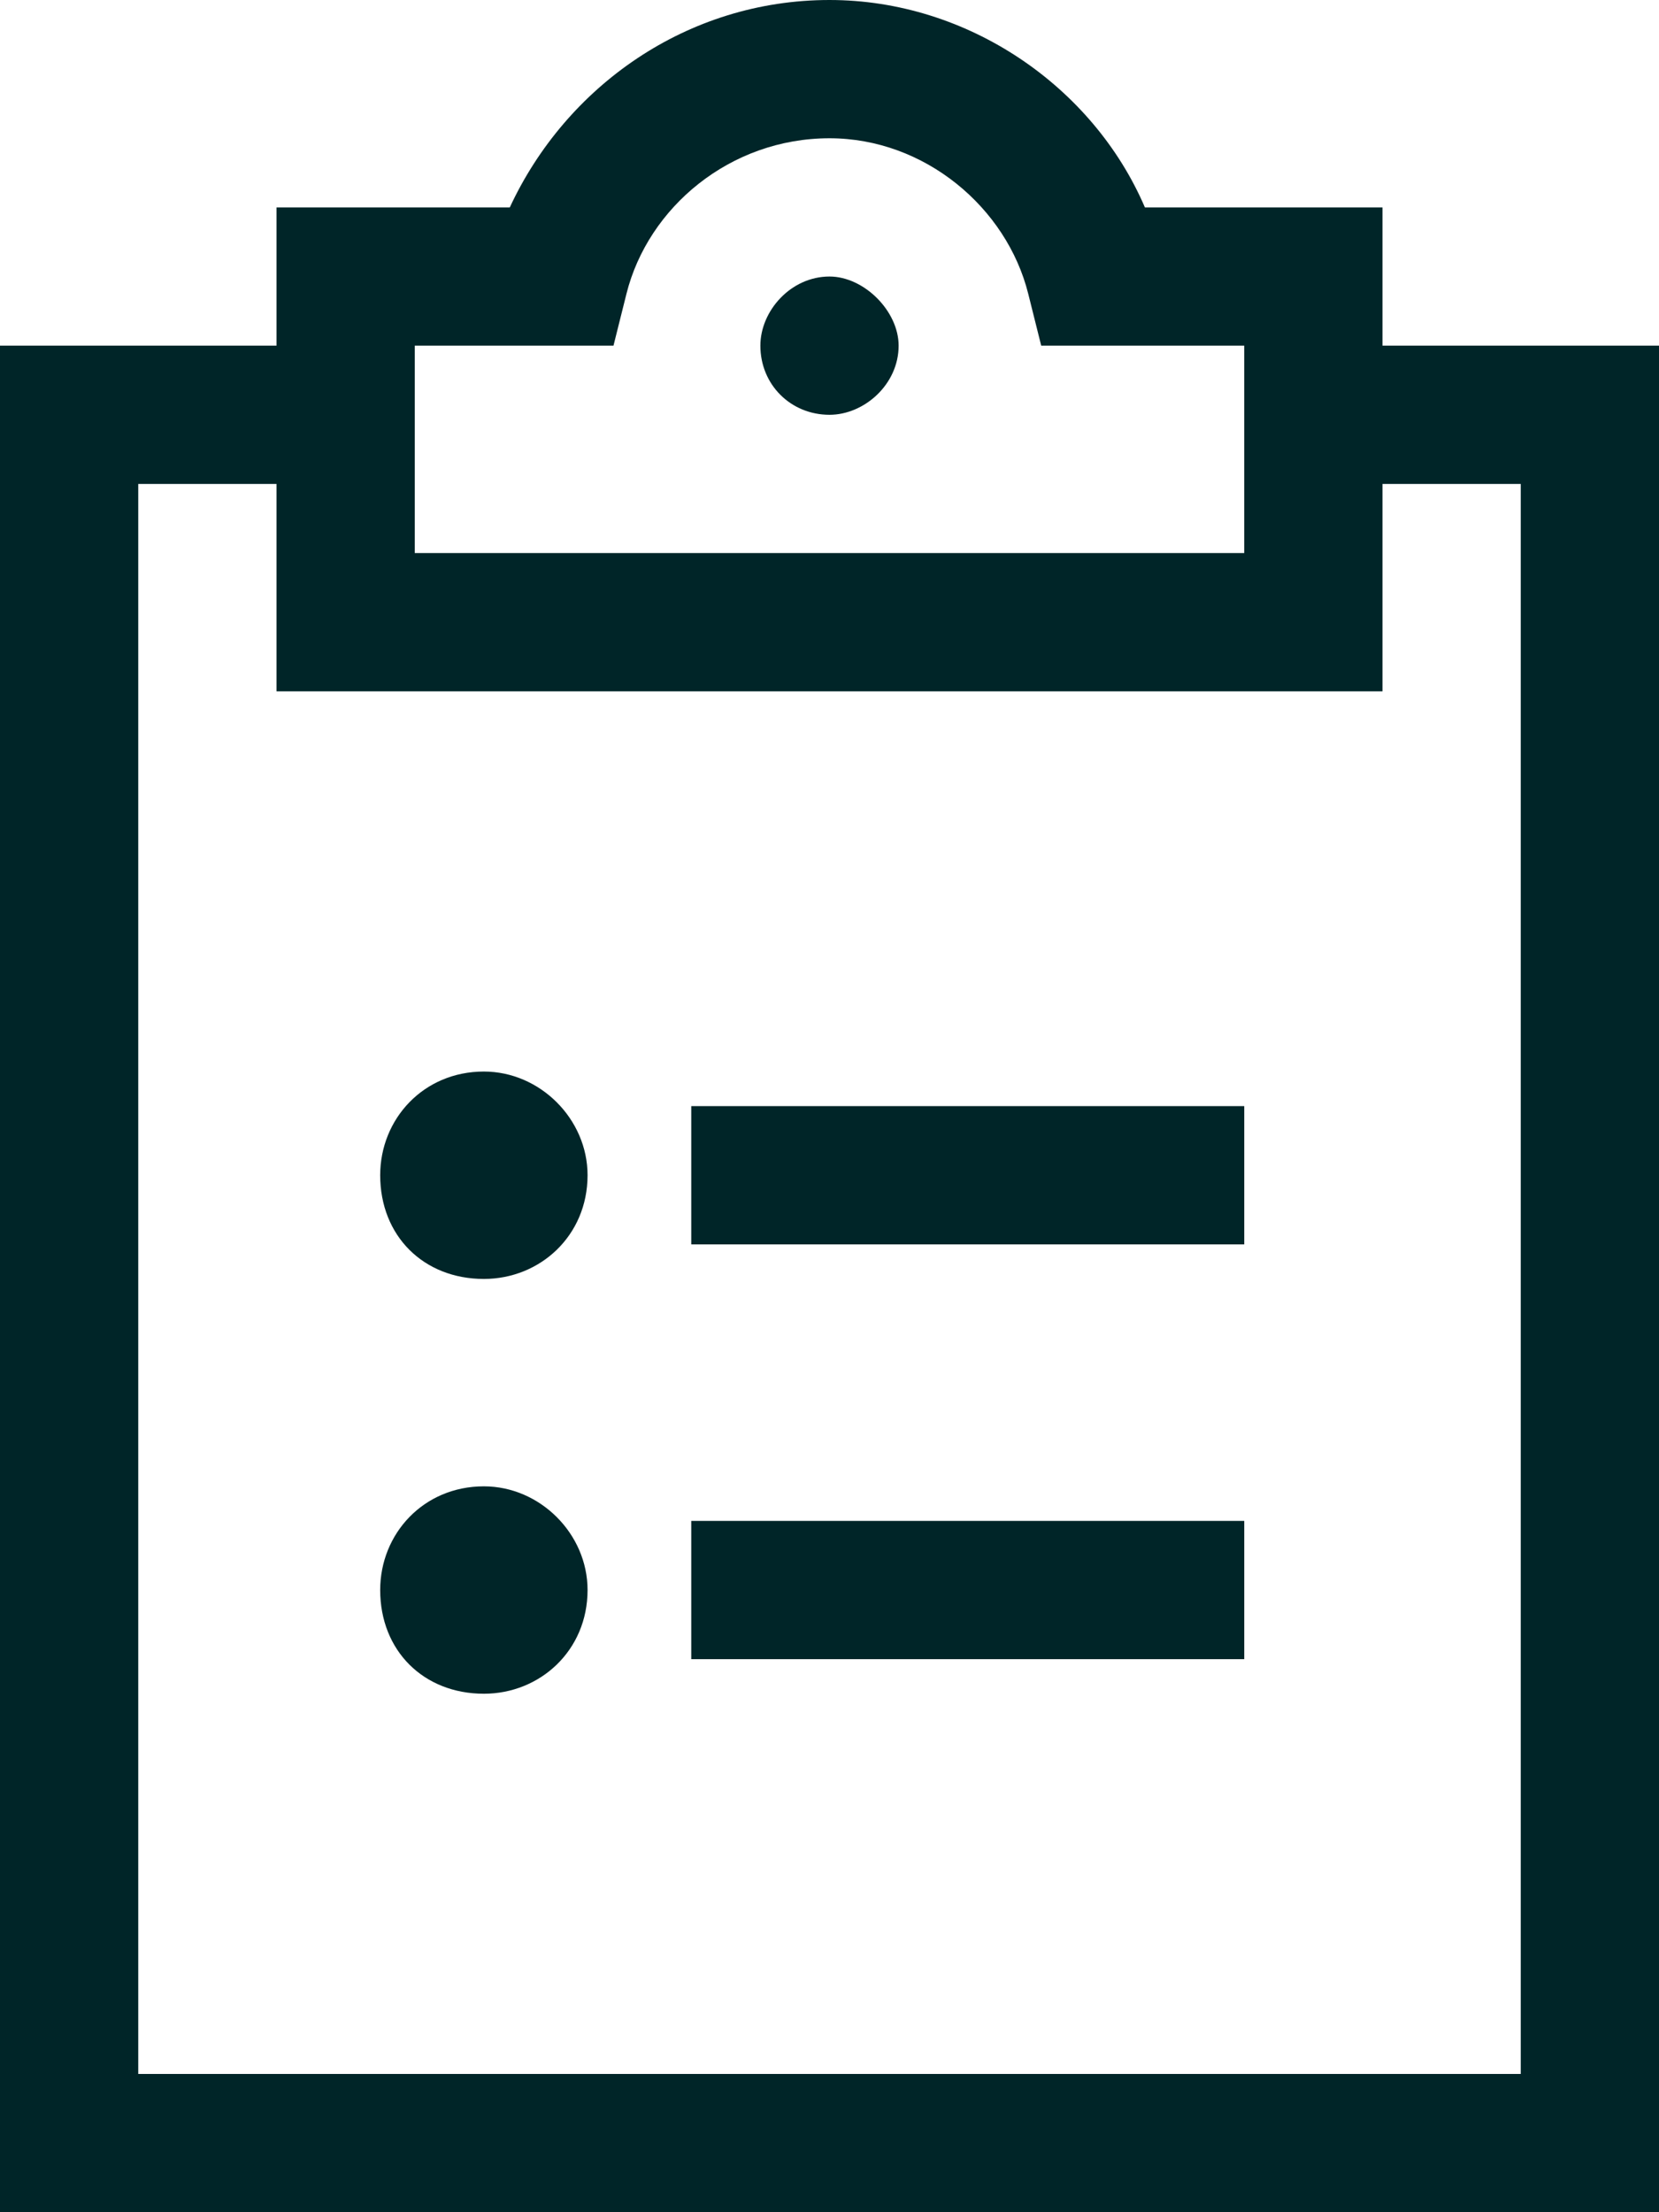 <?xml version="1.0" encoding="UTF-8"?> <svg xmlns="http://www.w3.org/2000/svg" width="72" height="96" viewBox="0 0 72 96" fill="none"><path d="M27.188 12.75L26.625 15H24.375H18V24H36H54V15H47.625H45.188L44.625 12.75C43.688 9 40.125 6 36 6C31.688 6 28.125 9 27.188 12.75ZM36 0C42 0 47.438 3.75 49.688 9H57H60V12V15H66H72V21V90V96H66H6H0V90V21V15H6H12V12V9H15H22.125C24.562 3.75 29.812 0 36 0ZM60 27V30H57H36H15H12V27V21H6V90H66V21H60V27ZM39 15C39 16.688 37.5 18 36 18C34.312 18 33 16.688 33 15C33 13.5 34.312 12 36 12C37.5 12 39 13.5 39 15ZM25.5 51C25.5 53.625 23.438 55.5 21 55.5C18.375 55.5 16.5 53.625 16.5 51C16.5 48.562 18.375 46.5 21 46.5C23.438 46.5 25.5 48.562 25.5 51ZM33 48H51H54V54H51H33H30V48H33ZM33 66H51H54V72H51H33H30V66H33ZM21 73.5C18.375 73.5 16.5 71.625 16.5 69C16.5 66.562 18.375 64.5 21 64.5C23.438 64.5 25.5 66.562 25.5 69C25.5 71.625 23.438 73.5 21 73.5Z" fill="#002528"></path></svg> 
